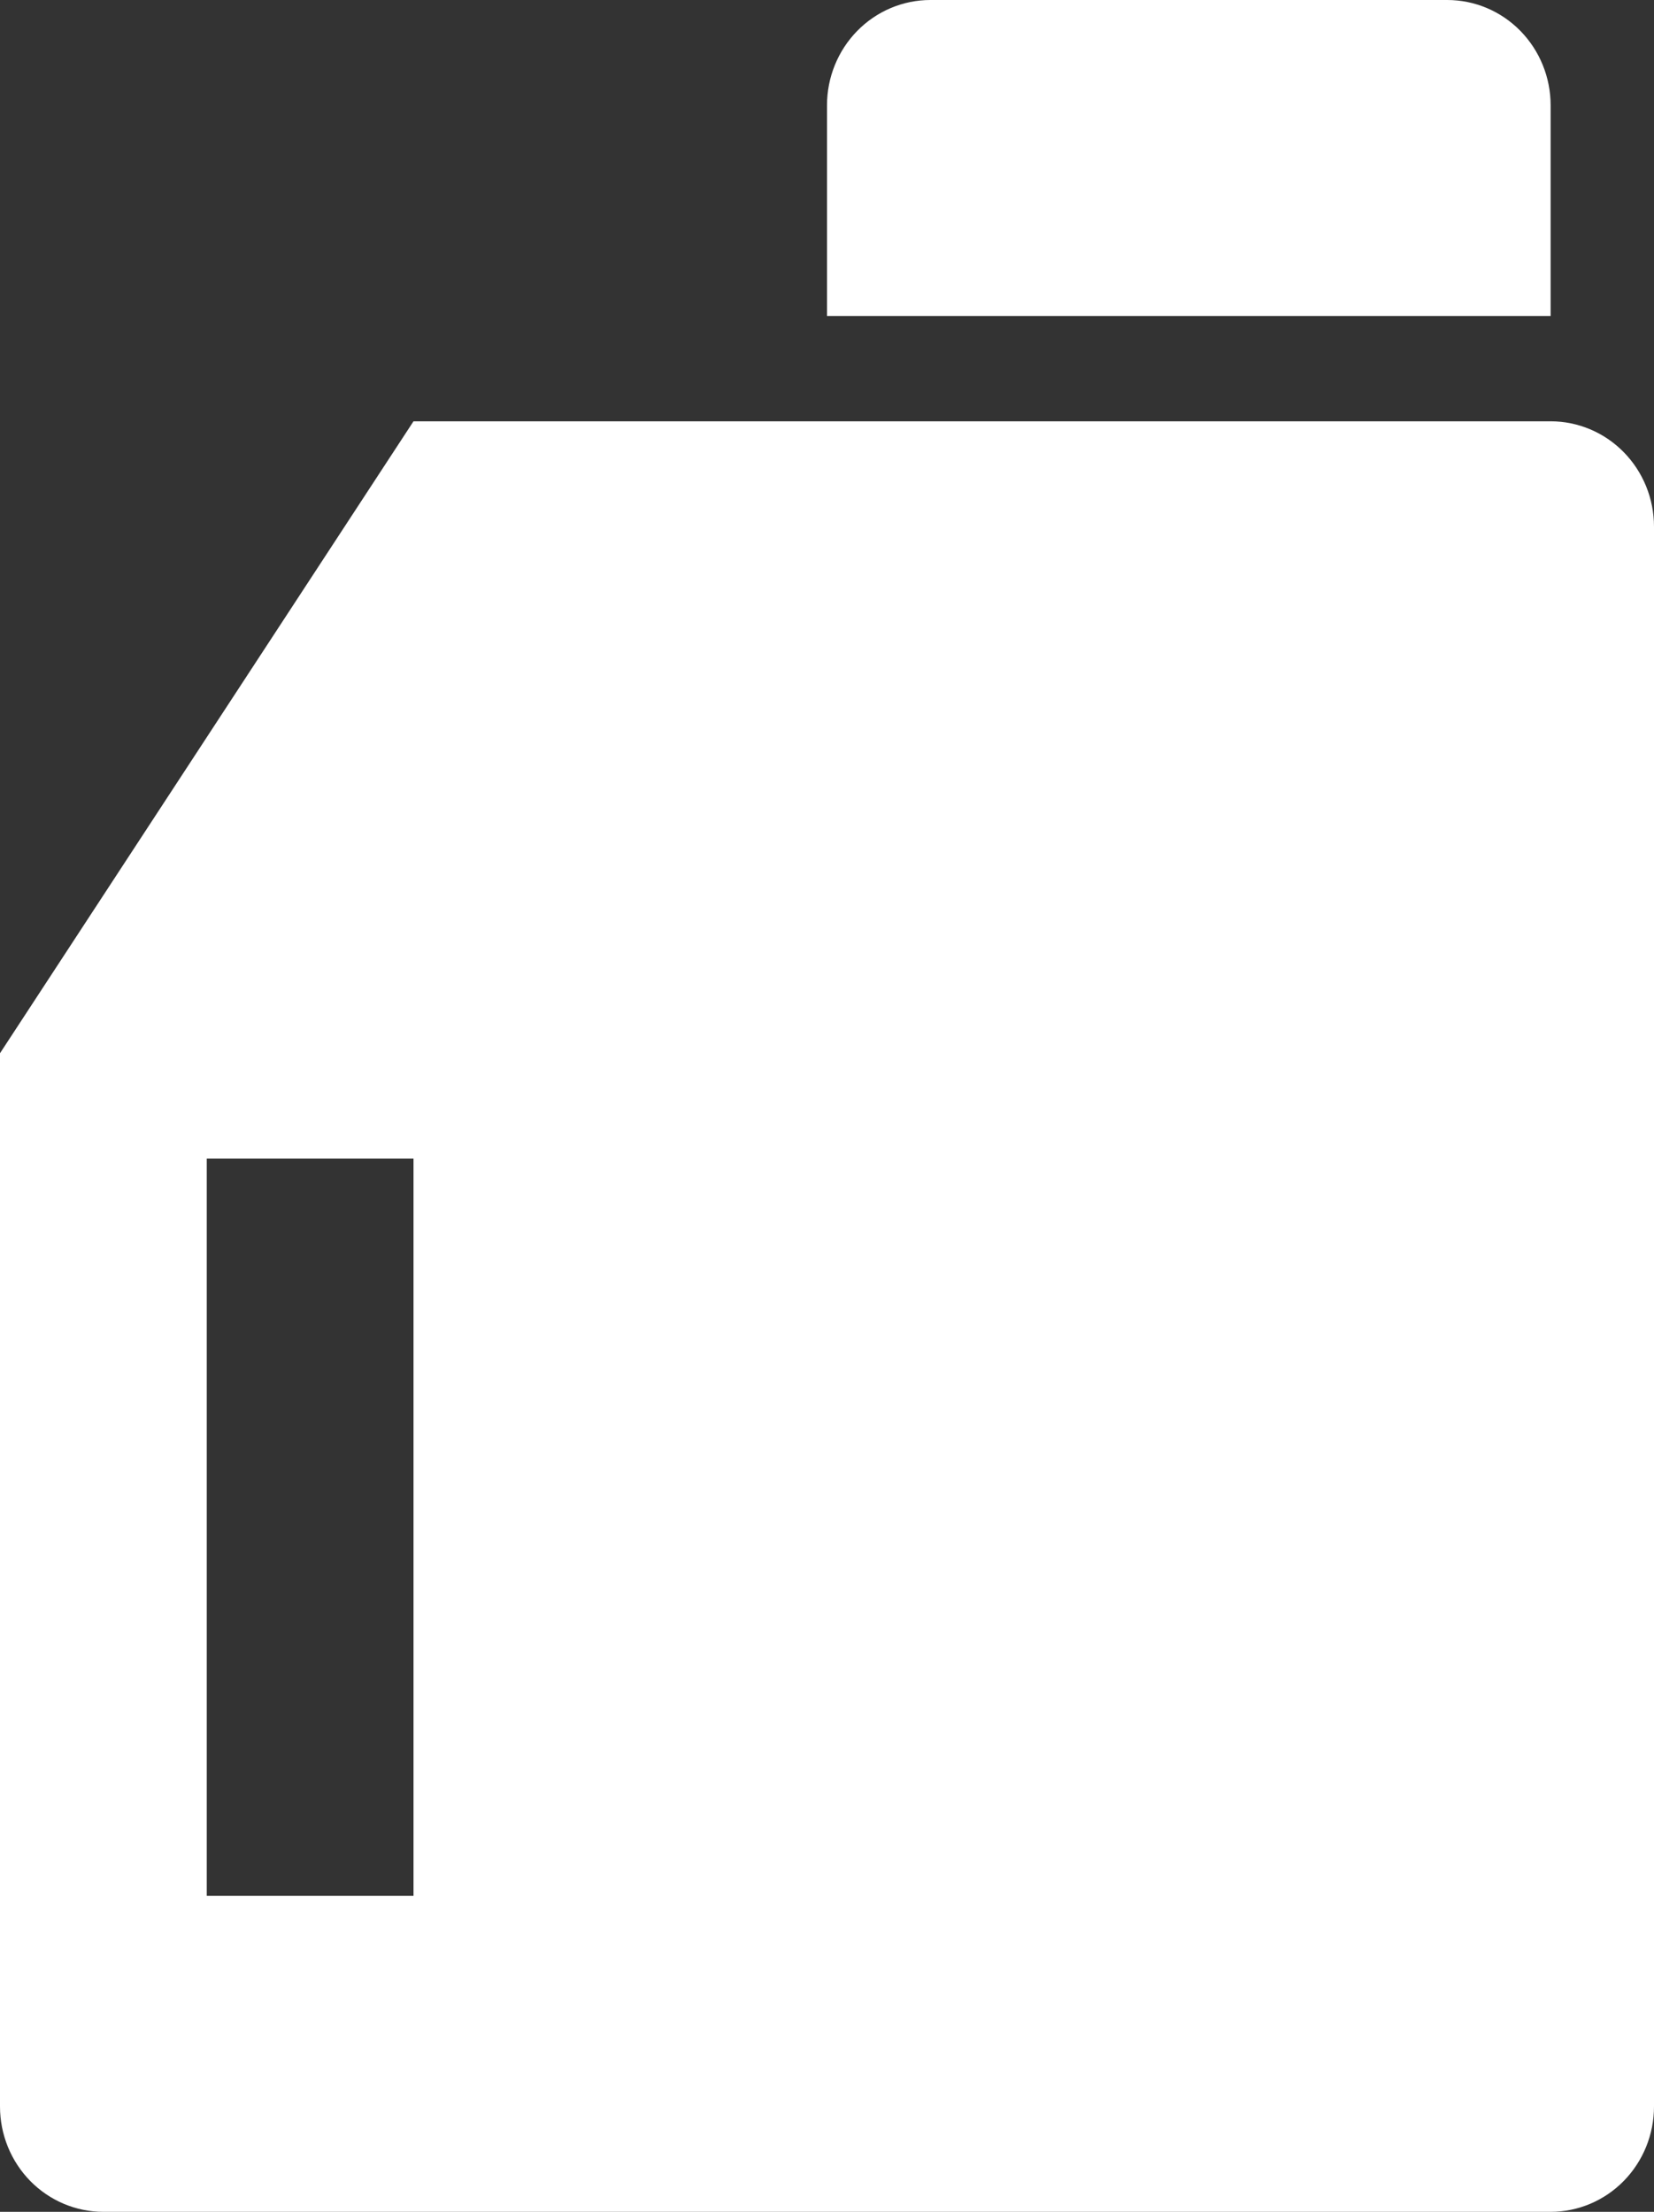 <?xml version="1.0" encoding="UTF-8"?> <svg xmlns="http://www.w3.org/2000/svg" width="80" height="107" viewBox="0 0 80 107" fill="none"><rect x="0" y="0" width="80" height="107" fill="#333333" stroke="none"/><path d="M20 20.381H75C76.326 20.381 77.598 20.918 78.535 21.873C79.473 22.829 80 24.125 80 25.476V101.905C80 103.256 79.473 104.552 78.535 105.508C77.598 106.463 76.326 107 75 107H5C3.674 107 2.402 106.463 1.464 105.508C0.527 104.552 0 103.256 0 101.905V50.952L20 20.381ZM45 0H70C71.326 0 72.598 0.537 73.535 1.492C74.473 2.448 75 3.744 75 5.095V15.286H40V5.095C40 3.744 40.527 2.448 41.465 1.492C42.402 0.537 43.674 0 45 0ZM10 56.048V91.714H20V56.048H10Z" fill="white"></path></svg> 
